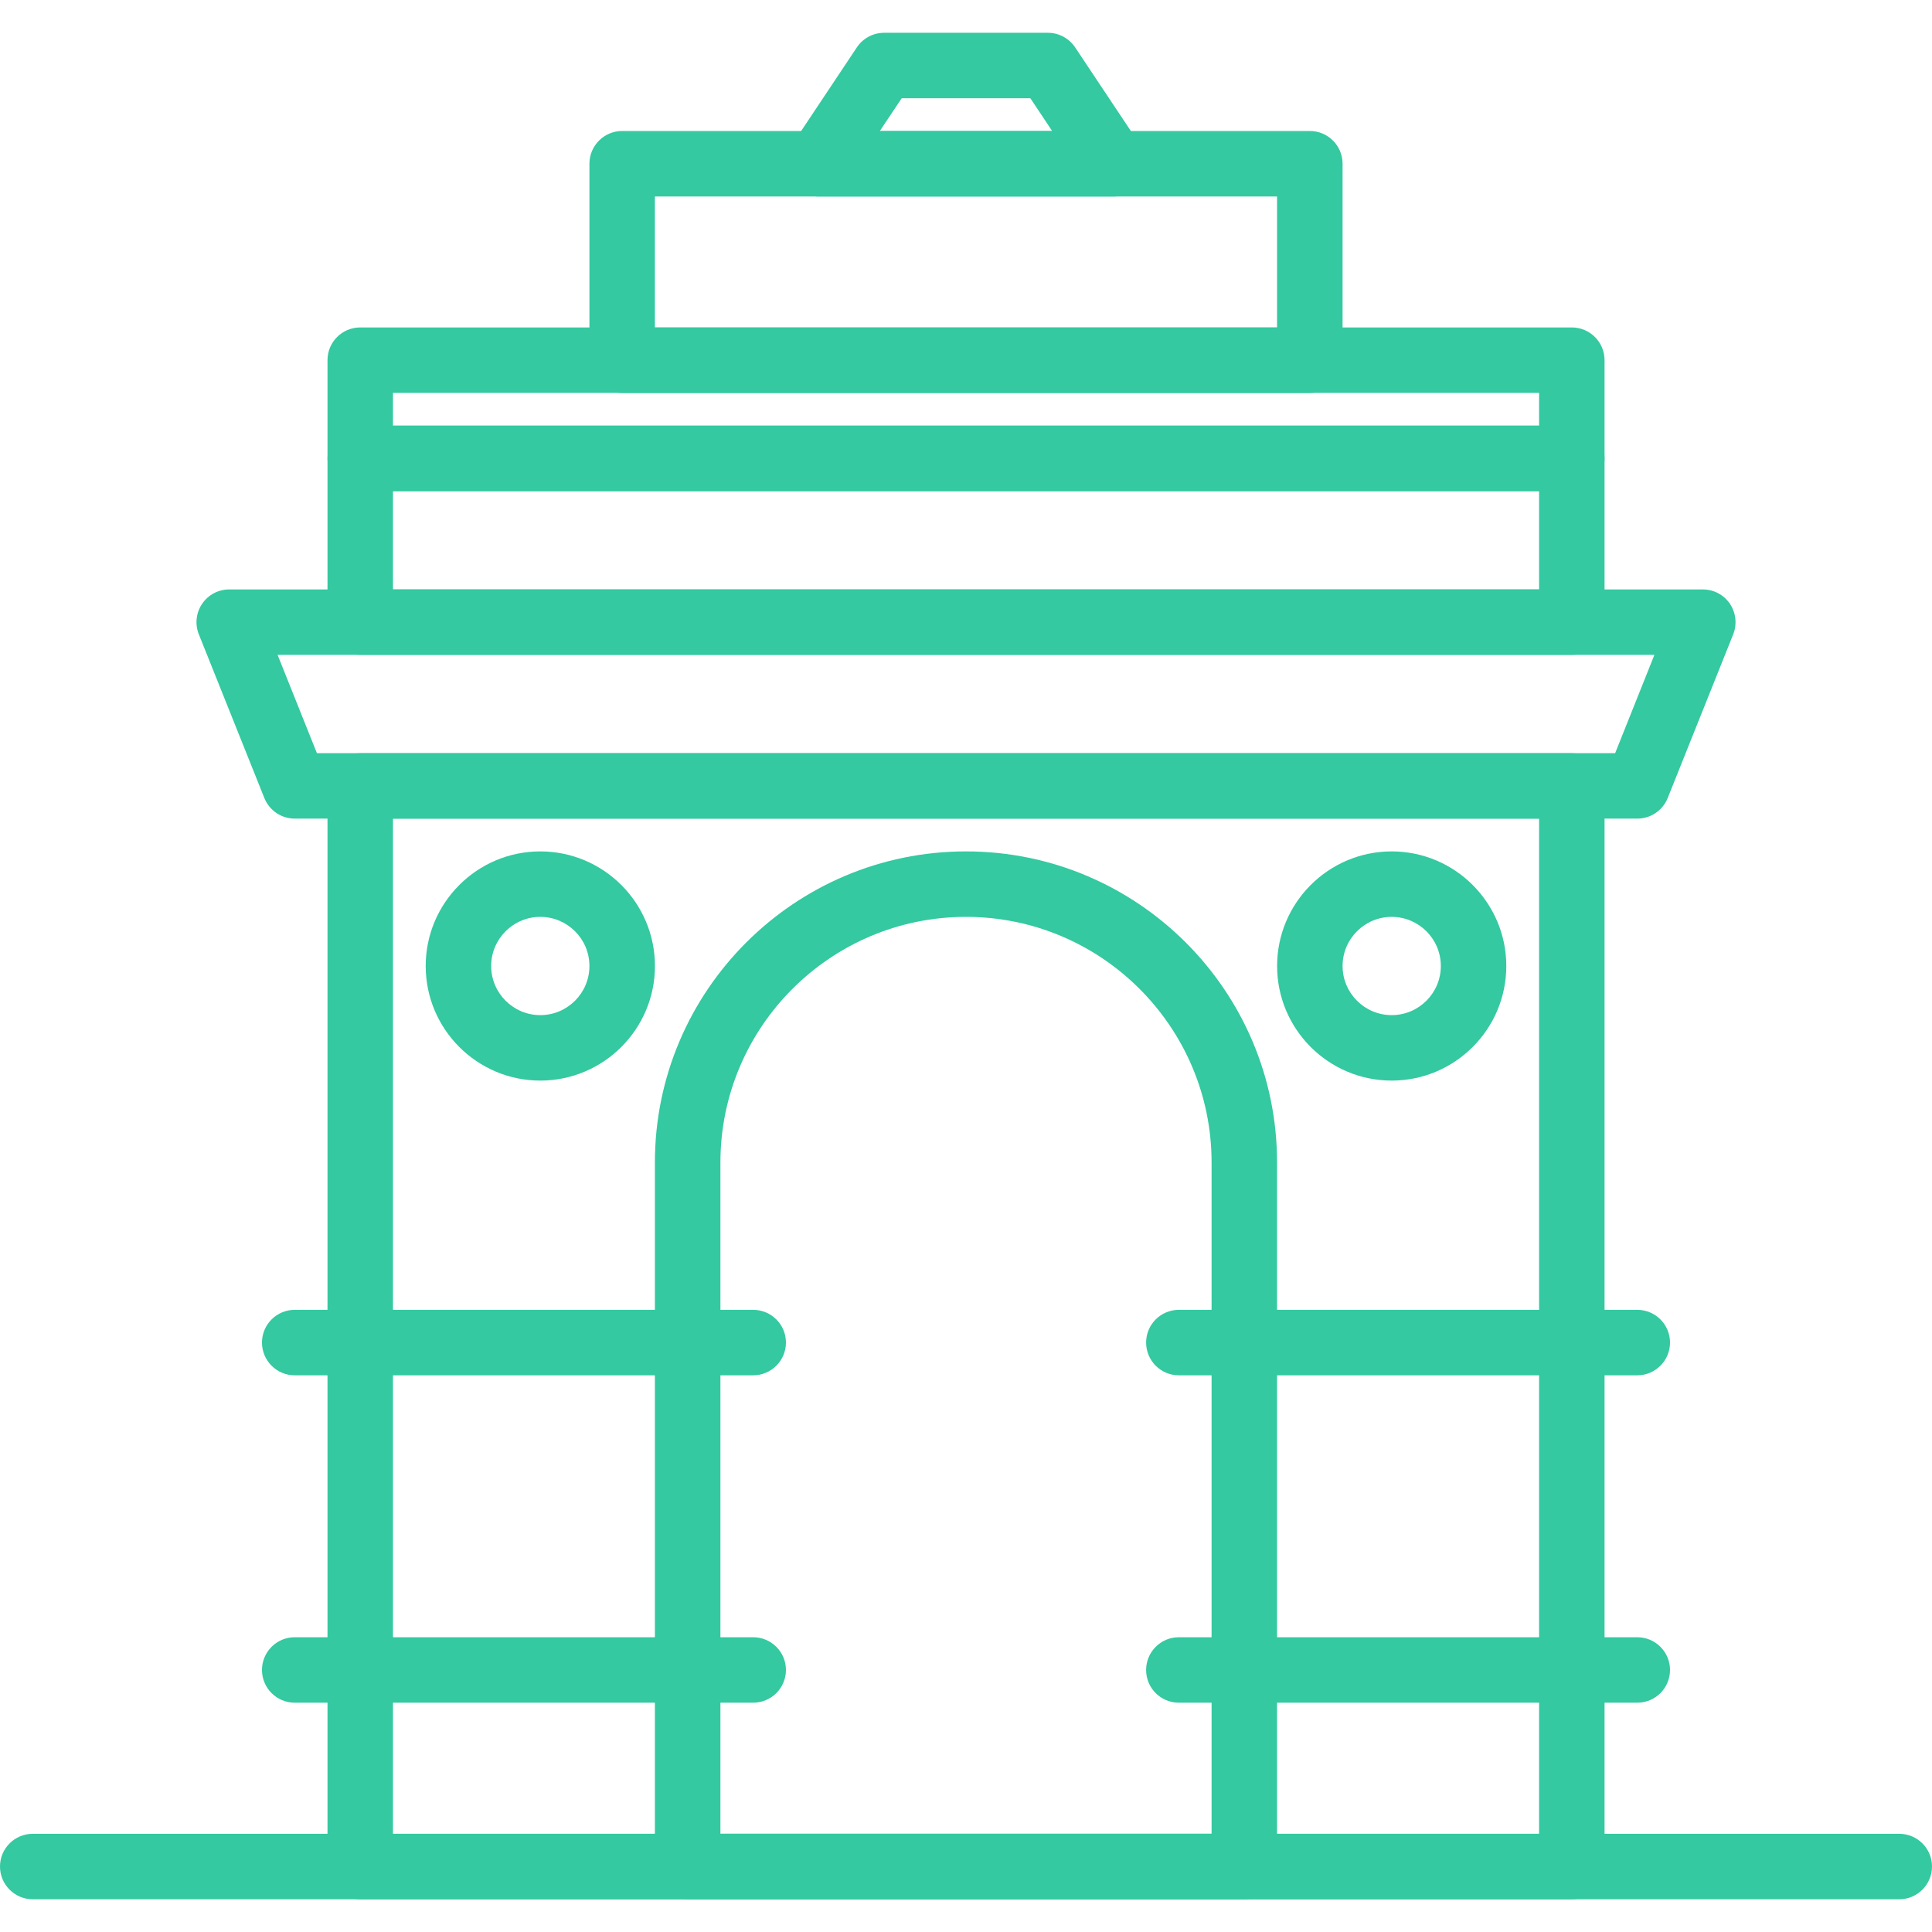 <svg width="35" height="35" viewBox="0 0 35 35" fill="none" xmlns="http://www.w3.org/2000/svg">
<g clip-path="url(#clip0_1579_3429)">
<path d="M31.339 10.938C31.229 10.775 31.045 10.678 30.848 10.678H4.153C3.956 10.678 3.772 10.775 3.662 10.938C3.551 11.101 3.529 11.309 3.602 11.491L4.789 14.457C4.879 14.682 5.097 14.83 5.339 14.83H29.661C29.904 14.83 30.122 14.682 30.212 14.457L31.399 11.491C31.471 11.309 31.449 11.101 31.339 10.938ZM29.26 13.644H5.741L5.029 11.864H29.971L29.26 13.644Z" fill="#34C9A0"/>
<path d="M28.475 7.711H6.526C6.198 7.711 5.933 7.977 5.933 8.304V11.27C5.933 11.598 6.198 11.863 6.526 11.863H28.475C28.802 11.863 29.068 11.598 29.068 11.27V8.304C29.068 7.977 28.802 7.711 28.475 7.711ZM27.882 10.677H7.119V8.897H27.882V10.677Z" fill="#34C9A0"/>
<path d="M28.475 5.932H6.526C6.198 5.932 5.933 6.197 5.933 6.525V8.304C5.933 8.632 6.198 8.898 6.526 8.898H28.475C28.802 8.898 29.068 8.632 29.068 8.304V6.525C29.068 6.198 28.802 5.932 28.475 5.932ZM27.882 7.711H7.119V7.118H27.882V7.711Z" fill="#34C9A0"/>
<path d="M23.729 2.373H11.271C10.944 2.373 10.678 2.639 10.678 2.966V6.526C10.678 6.853 10.944 7.119 11.271 7.119H23.729C24.056 7.119 24.322 6.853 24.322 6.526V2.966C24.322 2.639 24.056 2.373 23.729 2.373ZM23.135 5.932H11.864V3.56H23.135V5.932Z" fill="#34C9A0"/>
<path d="M20.663 2.638L19.477 0.858C19.366 0.693 19.181 0.594 18.983 0.594H16.017C15.819 0.594 15.633 0.693 15.523 0.858L14.337 2.638C14.216 2.82 14.204 3.054 14.307 3.247C14.41 3.439 14.611 3.56 14.831 3.56H20.169C20.388 3.56 20.59 3.439 20.692 3.247C20.796 3.054 20.784 2.82 20.663 2.638ZM15.939 2.373L16.335 1.78H18.666L19.061 2.373H15.939Z" fill="#34C9A0"/>
<path d="M28.475 13.645H6.526C6.198 13.645 5.933 13.91 5.933 14.238V33.814C5.933 34.141 6.198 34.407 6.526 34.407H28.475C28.802 34.407 29.068 34.141 29.068 33.814V14.238C29.068 13.91 28.802 13.645 28.475 13.645ZM27.882 33.221H7.119V14.831H27.882V33.221Z" fill="#34C9A0"/>
<path d="M34.407 33.221H0.593C0.266 33.221 0 33.486 0 33.814C0 34.141 0.266 34.407 0.593 34.407H34.407C34.734 34.407 35 34.141 35 33.814C35 33.486 34.734 33.221 34.407 33.221Z" fill="#34C9A0"/>
<path d="M17.5 15.424C14.392 15.424 11.864 17.952 11.864 21.059V33.814C11.864 34.141 12.13 34.407 12.457 34.407H22.542C22.87 34.407 23.135 34.141 23.135 33.814V21.059C23.136 17.952 20.608 15.424 17.5 15.424ZM21.949 33.22H13.051V21.059C13.051 18.606 15.047 16.61 17.5 16.61C19.953 16.61 21.949 18.606 21.949 21.059V33.22Z" fill="#34C9A0"/>
<path d="M9.788 15.424C8.643 15.424 7.712 16.355 7.712 17.5C7.712 18.645 8.643 19.576 9.788 19.576C10.933 19.576 11.865 18.645 11.865 17.5C11.865 16.355 10.933 15.424 9.788 15.424ZM9.788 18.39C9.298 18.39 8.898 17.991 8.898 17.5C8.898 17.009 9.298 16.61 9.788 16.61C10.279 16.61 10.678 17.009 10.678 17.5C10.678 17.991 10.279 18.39 9.788 18.39Z" fill="#34C9A0"/>
<path d="M25.212 15.424C24.067 15.424 23.136 16.355 23.136 17.5C23.136 18.645 24.067 19.576 25.212 19.576C26.357 19.576 27.288 18.645 27.288 17.5C27.288 16.355 26.357 15.424 25.212 15.424ZM25.212 18.39C24.721 18.39 24.322 17.991 24.322 17.5C24.322 17.009 24.721 16.61 25.212 16.61C25.703 16.61 26.102 17.009 26.102 17.5C26.102 17.991 25.703 18.39 25.212 18.39Z" fill="#34C9A0"/>
<path d="M13.644 23.729H5.339C5.012 23.729 4.746 23.994 4.746 24.322C4.746 24.649 5.012 24.915 5.339 24.915H13.644C13.972 24.915 14.238 24.649 14.238 24.322C14.238 23.994 13.972 23.729 13.644 23.729Z" fill="#34C9A0"/>
<path d="M13.644 29.66H5.339C5.012 29.66 4.746 29.926 4.746 30.253C4.746 30.581 5.012 30.846 5.339 30.846H13.644C13.972 30.846 14.238 30.581 14.238 30.253C14.238 29.926 13.972 29.66 13.644 29.66Z" fill="#34C9A0"/>
<path d="M29.661 23.729H21.356C21.028 23.729 20.763 23.994 20.763 24.322C20.763 24.649 21.028 24.915 21.356 24.915H29.661C29.988 24.915 30.254 24.649 30.254 24.322C30.254 23.994 29.988 23.729 29.661 23.729Z" fill="#34C9A0"/>
<path d="M29.661 29.66H21.356C21.028 29.66 20.763 29.926 20.763 30.253C20.763 30.581 21.028 30.846 21.356 30.846H29.661C29.988 30.846 30.254 30.581 30.254 30.253C30.254 29.926 29.988 29.66 29.661 29.66Z" fill="#34C9A0"/>
</g>
<defs>
<clipPath id="clip0_1579_3429">
<rect width="35" height="35" fill="white"/>
</clipPath>
</defs>
</svg>

